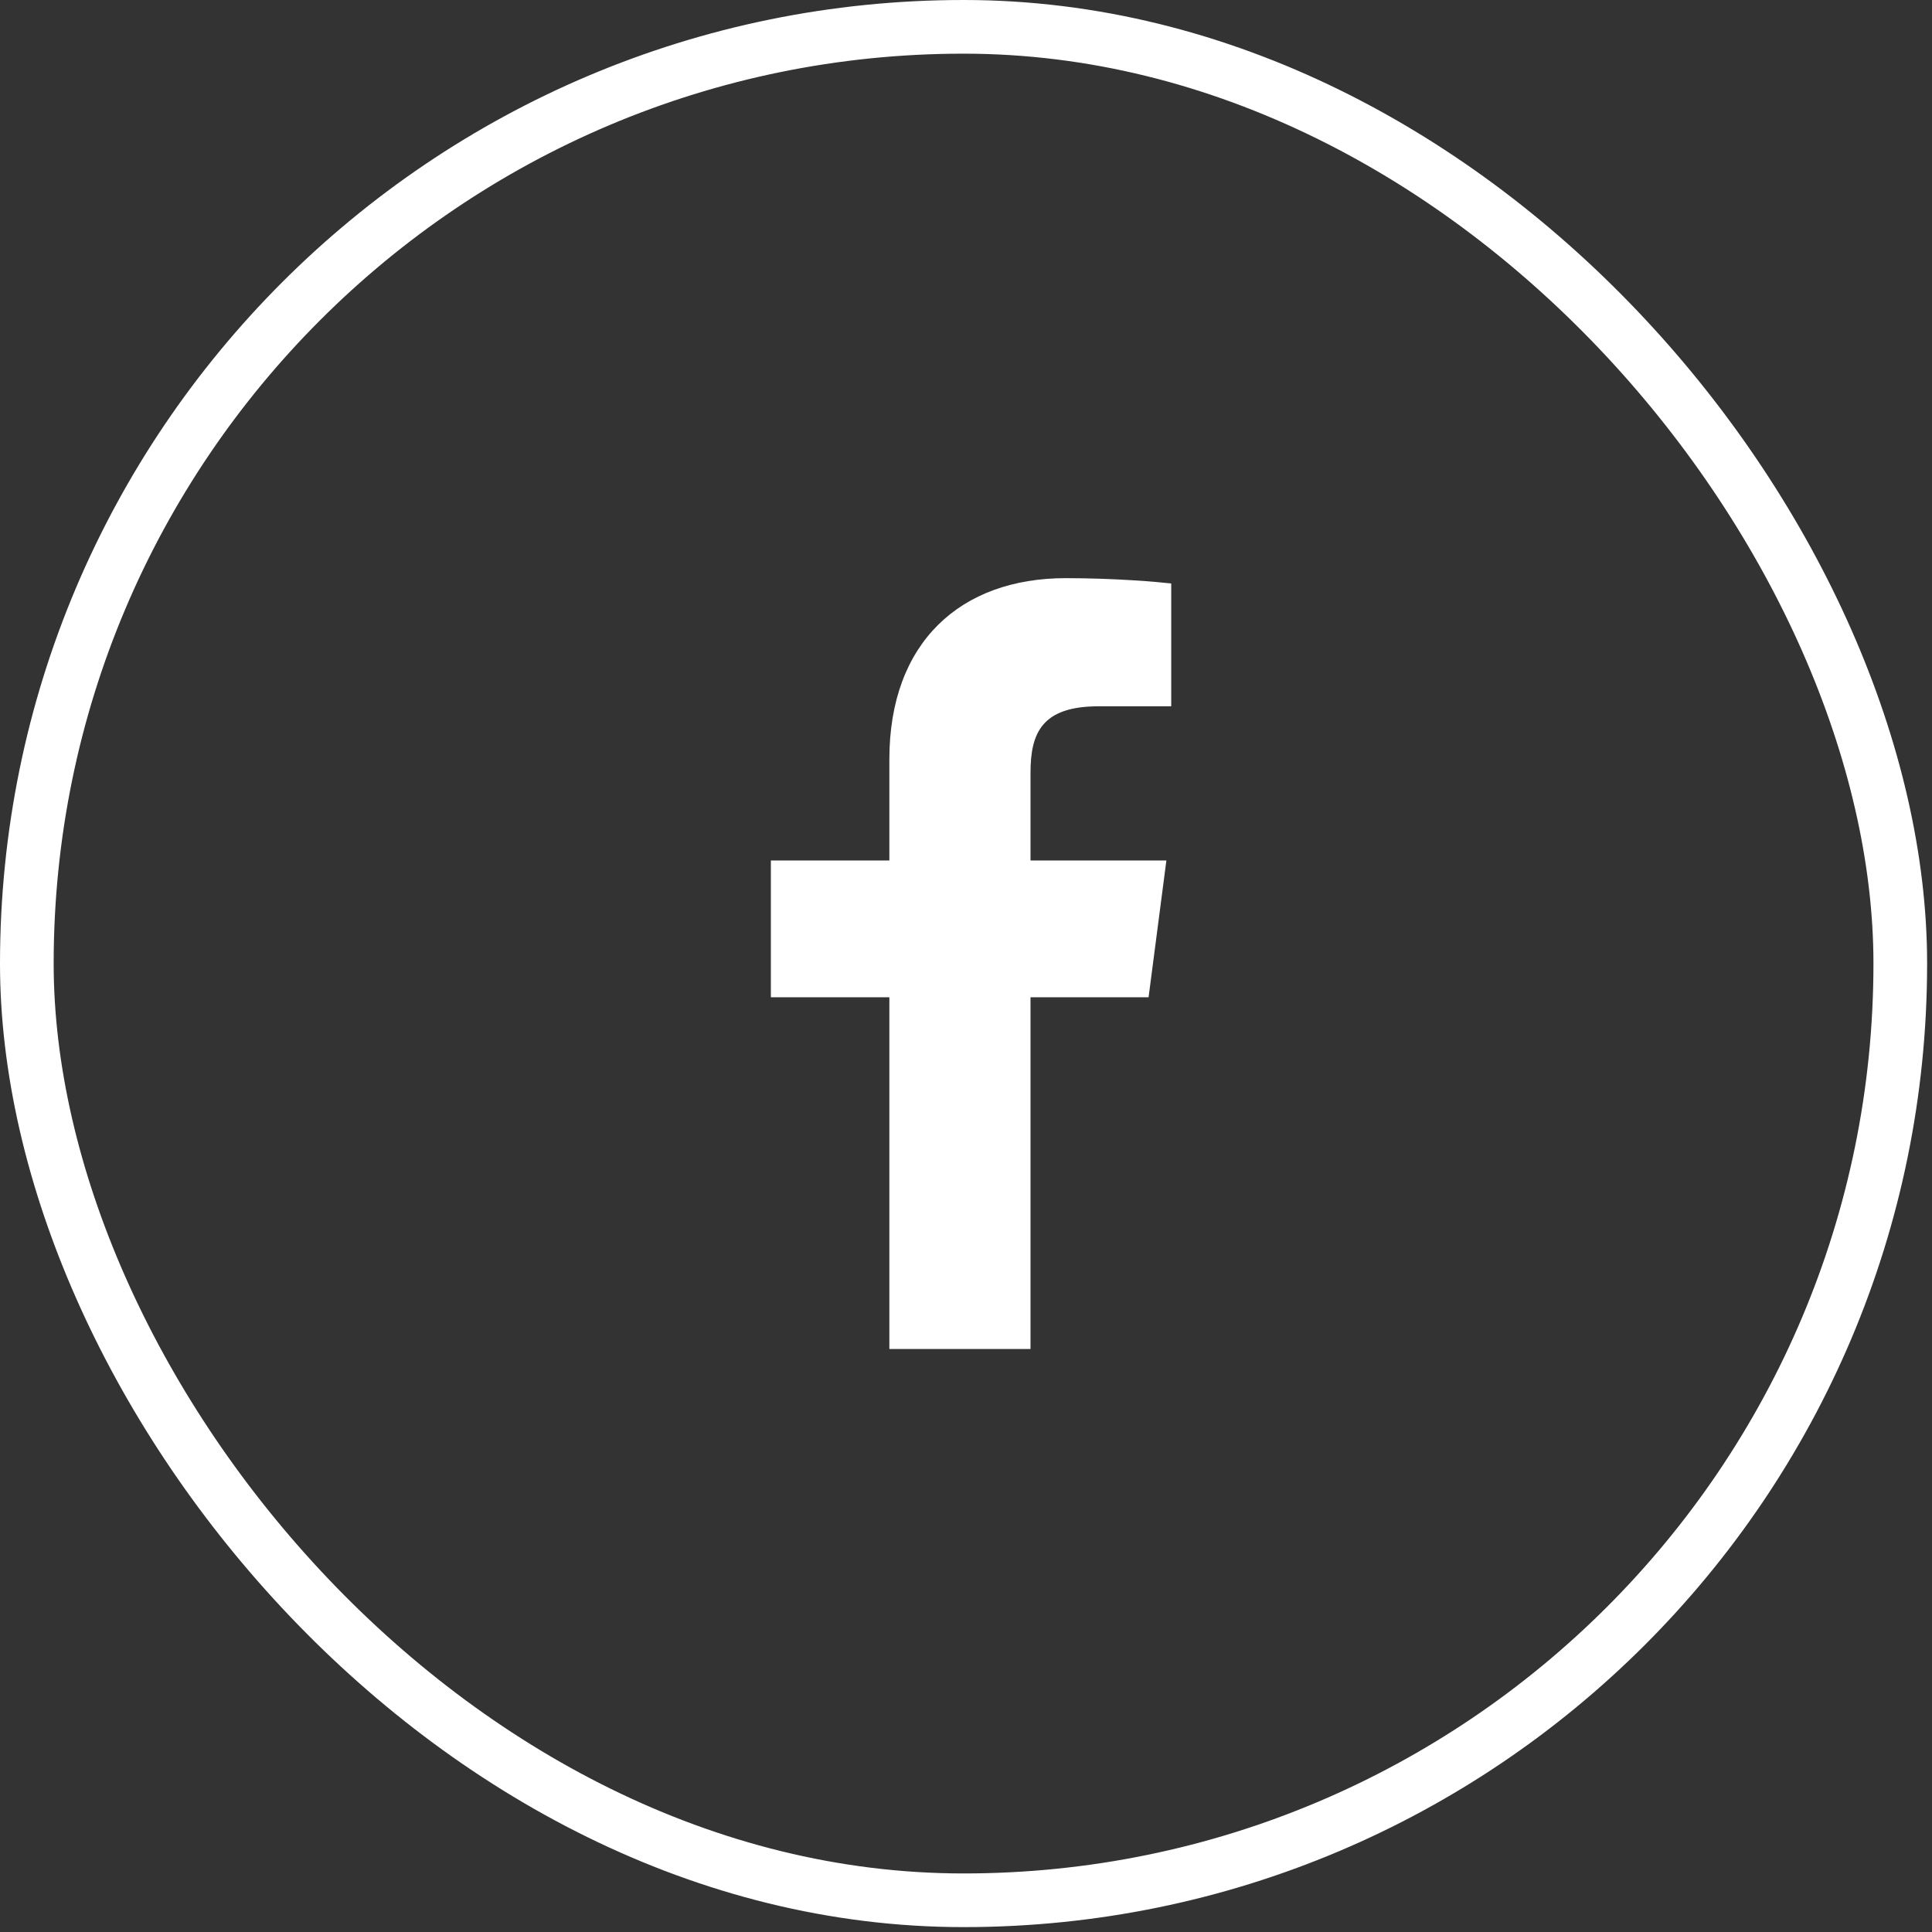 <svg width="36" height="36" viewBox="0 0 36 36" fill="none" xmlns="http://www.w3.org/2000/svg">
<rect x="0" y="0" width="36" height="36" fill="#333333" stroke="none"/>
<rect x="0.5" y="0.5" width="34.909" height="34.909" rx="17.454" stroke="white"/>
<path d="M16.572 25.137H19.202V18.583H21.402L21.734 16.034H19.202V14.4C19.202 13.664 19.409 13.161 20.468 13.161H21.824V10.872C21.59 10.845 20.791 10.773 19.858 10.773C17.901 10.773 16.572 11.967 16.572 14.148V16.034H14.364V18.583H16.572V25.137Z" fill="white"/>
</svg>
